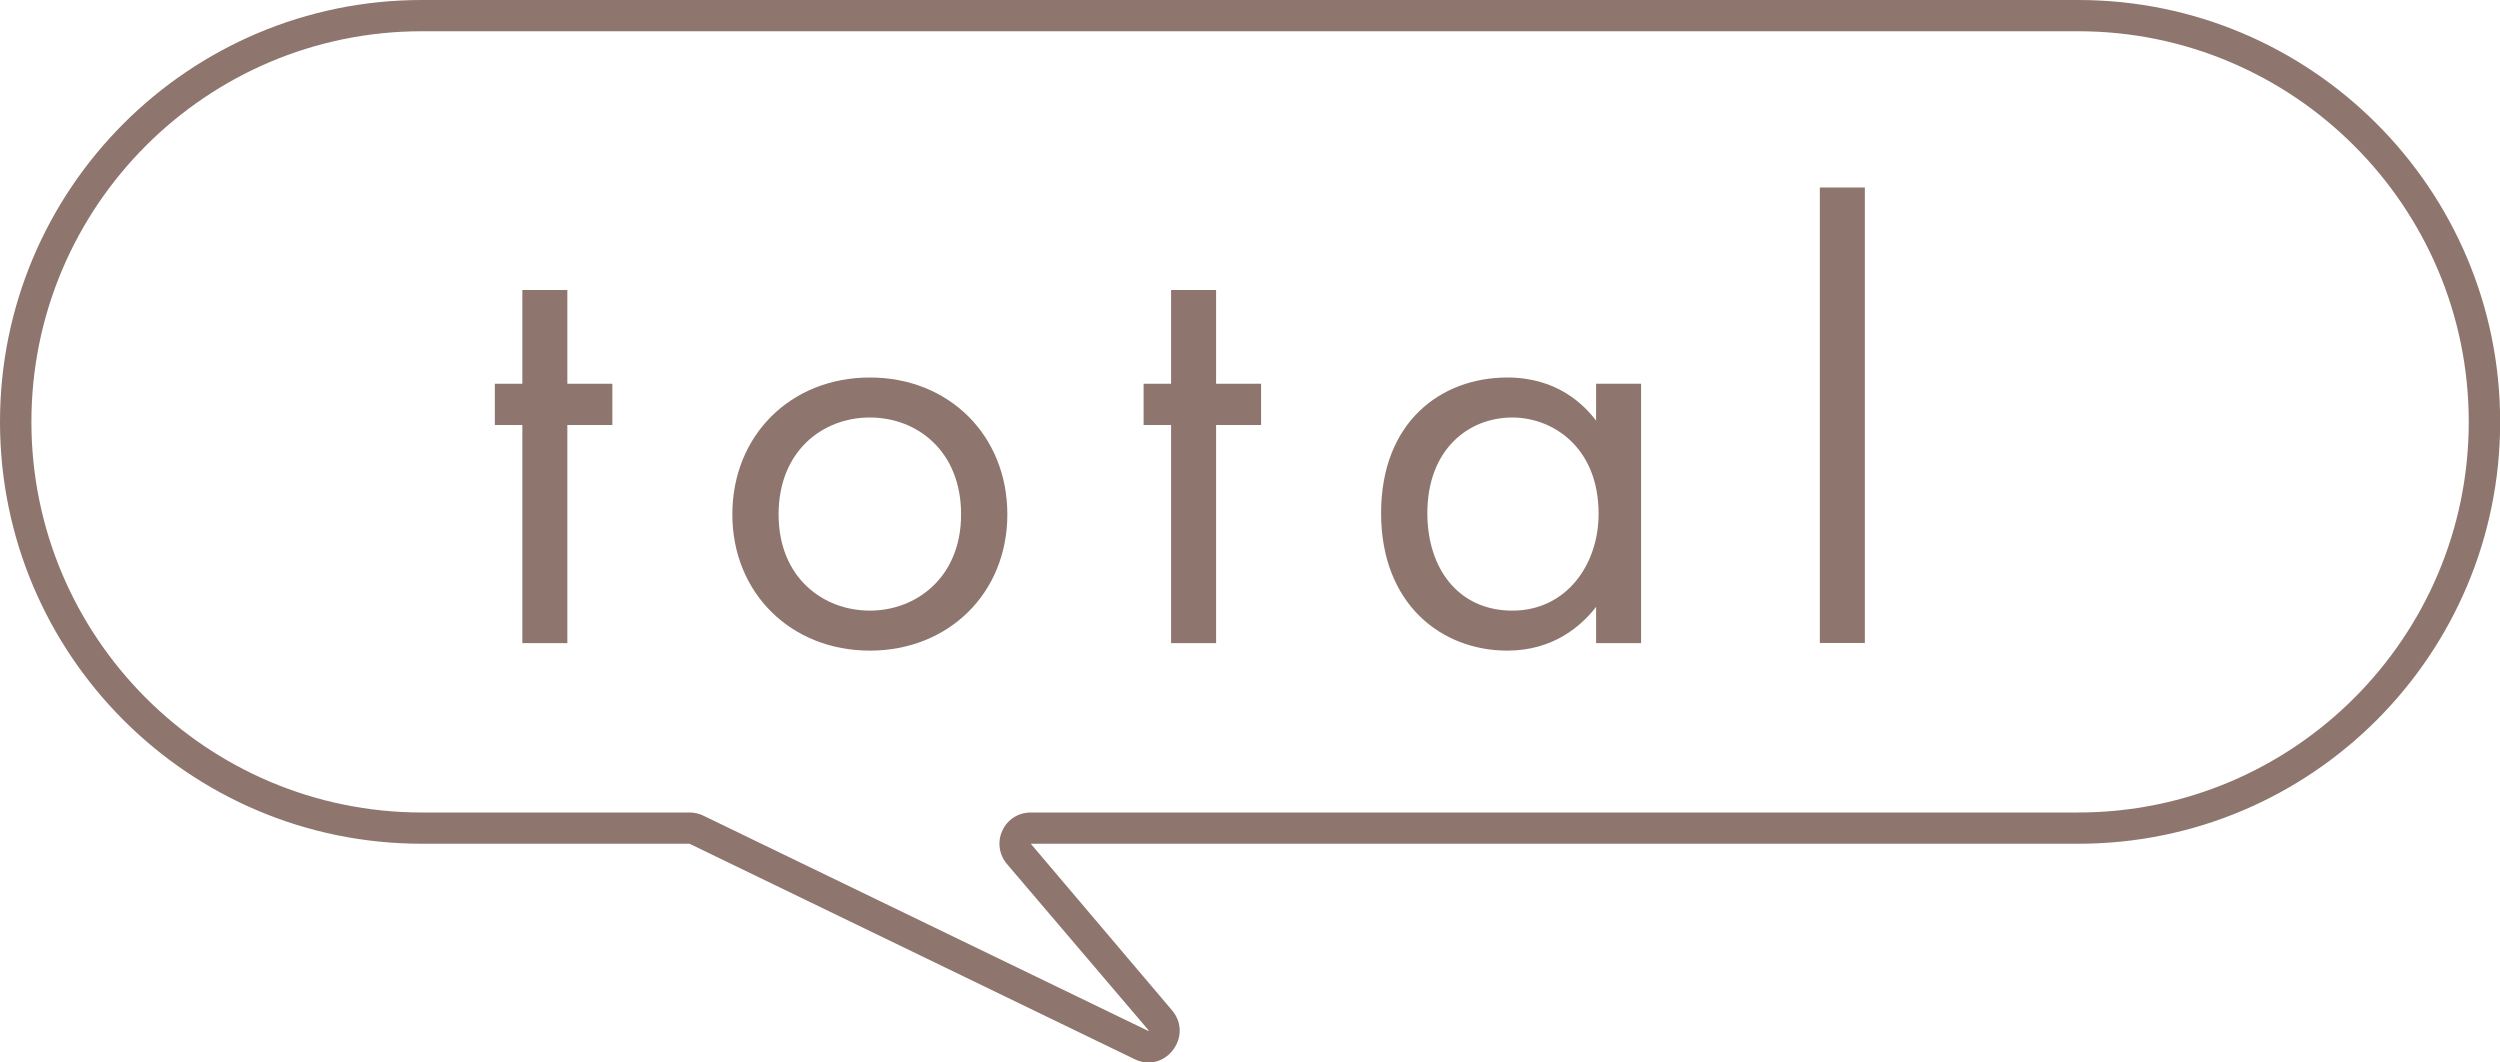 <?xml version="1.0" encoding="UTF-8"?>
<svg id="_レイヤー_2" data-name="レイヤー 2" xmlns="http://www.w3.org/2000/svg" viewBox="0 0 160 68">
  <defs>
    <style>
      .cls-1 {
        fill: #8e756e;
      }
    </style>
  </defs>
  <g id="txt">
    <g>
      <g>
        <path class="cls-1" d="M36.31,27.2v13.96h-2.88v-13.96h-1.76v-2.64h1.76v-6h2.88v6h2.88v2.64h-2.88Z"/>
        <path class="cls-1" d="M46.87,32.92c0-5.04,3.72-8.76,8.8-8.76s8.8,3.72,8.8,8.76-3.76,8.72-8.8,8.72-8.8-3.68-8.8-8.72ZM49.83,32.92c0,4.08,2.88,6.16,5.84,6.16s5.84-2.12,5.84-6.16-2.8-6.2-5.84-6.2-5.84,2.16-5.84,6.2Z"/>
        <path class="cls-1" d="M77.83,27.2v13.96h-2.88v-13.96h-1.76v-2.64h1.76v-6h2.88v6h2.88v2.64h-2.88Z"/>
        <path class="cls-1" d="M102.15,24.56h2.88v16.6h-2.88v-2.32c-.96,1.24-2.76,2.8-5.68,2.8-4.2,0-8.08-2.96-8.08-8.8s3.84-8.68,8.08-8.68c3.2,0,4.92,1.76,5.68,2.76v-2.36ZM91.35,32.84c0,3.56,2,6.24,5.44,6.24s5.52-2.92,5.52-6.2c0-4.28-2.96-6.16-5.52-6.16-2.84,0-5.44,2.08-5.44,6.12Z"/>
        <path class="cls-1" d="M119.35,12v29.15h-2.88V12h2.88Z"/>
      </g>
      <path class="cls-1" d="M133,2c13.78,0,25,11.21,25,25s-11.21,25-25,25h-67.04c-.78,0-1.49.45-1.81,1.16-.33.71-.21,1.54.29,2.13l9.07,10.65s0,.02-.02.04l-28.48-13.78c-.27-.13-.57-.2-.87-.2h-17.13c-13.79,0-25-11.21-25-25S13.21,2,27,2h106M133,0H27C12.09,0,0,12.09,0,27s12.09,27,27,27h17.13l28.49,13.79c.3.15.6.21.89.21,1.56,0,2.68-1.94,1.5-3.34l-9.04-10.66h67.04c14.91,0,27-12.09,27-27S147.91,0,133,0h0Z"/>
    </g>
  </g>
</svg>